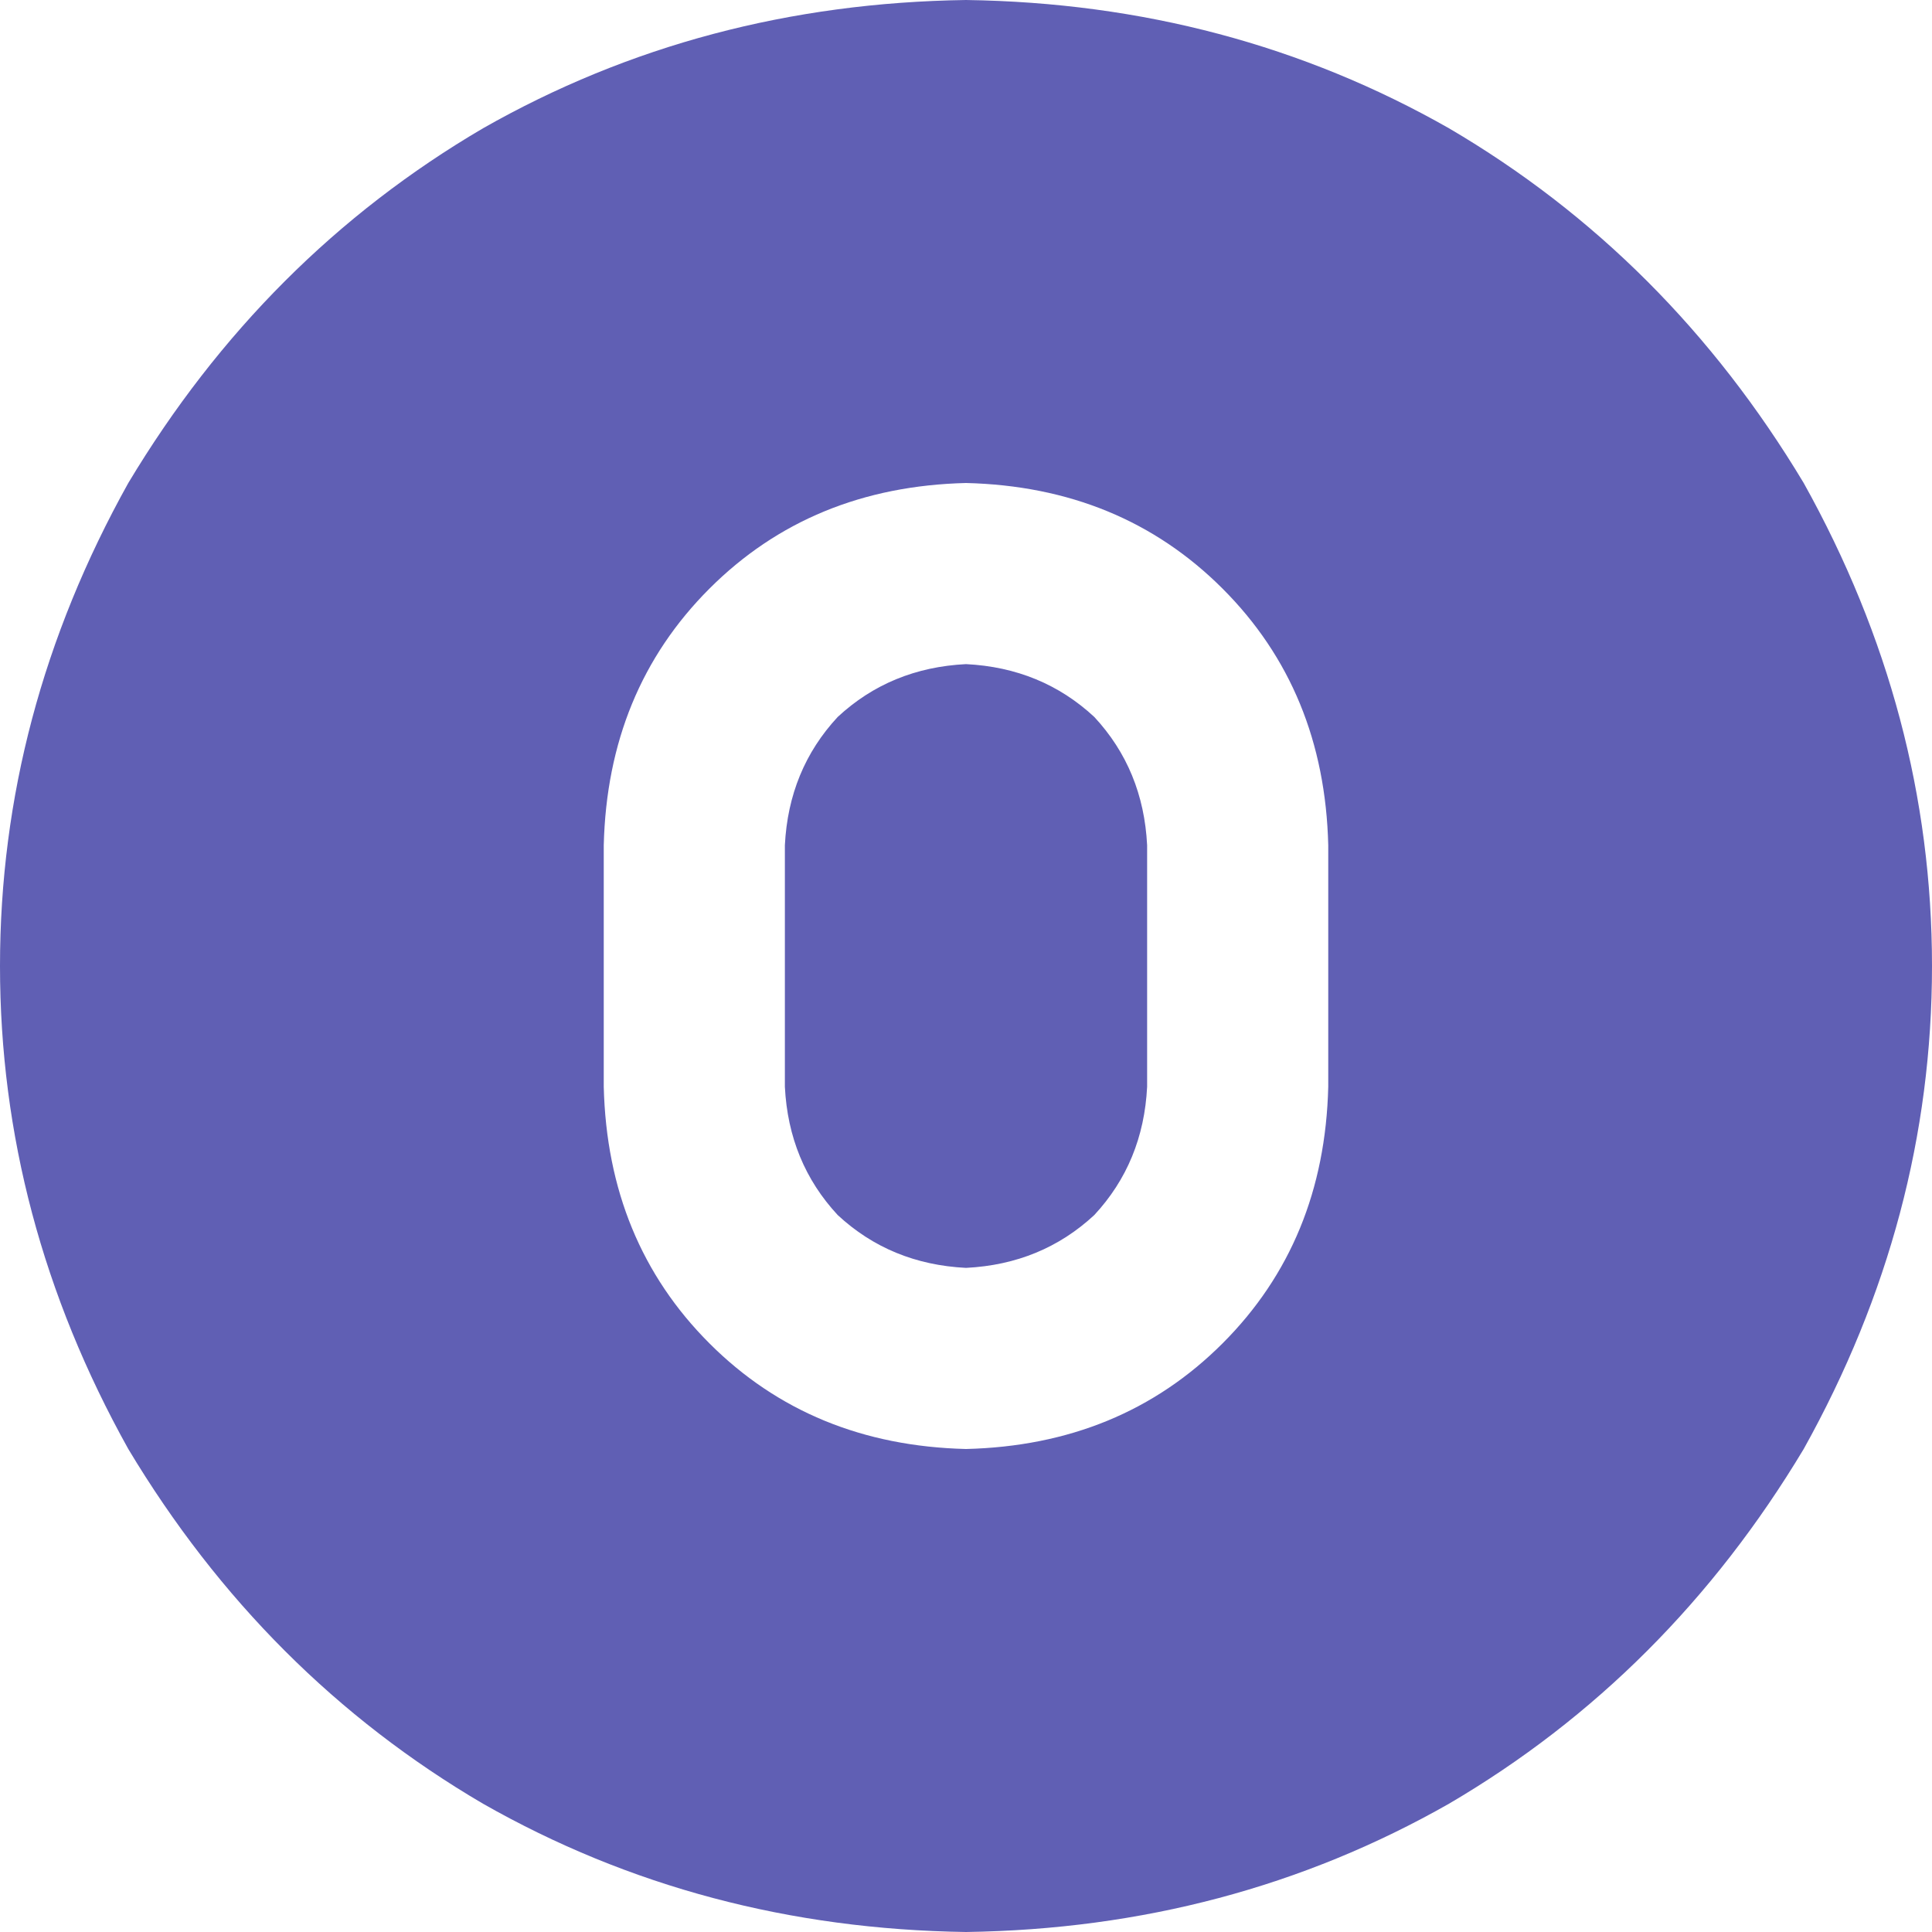 <svg xmlns="http://www.w3.org/2000/svg" viewBox="0 0 512 512">
  <path
    d="M 256 512 Q 326 511 384 478 L 384 478 L 384 478 Q 442 444 478 384 Q 512 323 512 256 Q 512 189 478 128 Q 442 68 384 34 Q 326 1 256 0 Q 186 1 128 34 Q 70 68 34 128 Q 0 189 0 256 Q 0 323 34 384 Q 70 444 128 478 Q 186 511 256 512 L 256 512 Z M 256 128 Q 297 129 324 156 L 324 156 L 324 156 Q 351 183 352 224 L 352 288 L 352 288 Q 351 329 324 356 Q 297 383 256 384 Q 215 383 188 356 Q 161 329 160 288 L 160 224 L 160 224 Q 161 183 188 156 Q 215 129 256 128 L 256 128 Z M 208 224 L 208 288 L 208 224 L 208 288 Q 209 308 222 322 Q 236 335 256 336 Q 276 335 290 322 Q 303 308 304 288 L 304 224 L 304 224 Q 303 204 290 190 Q 276 177 256 176 Q 236 177 222 190 Q 209 204 208 224 L 208 224 Z" fill="#605fb4"
  />
</svg>